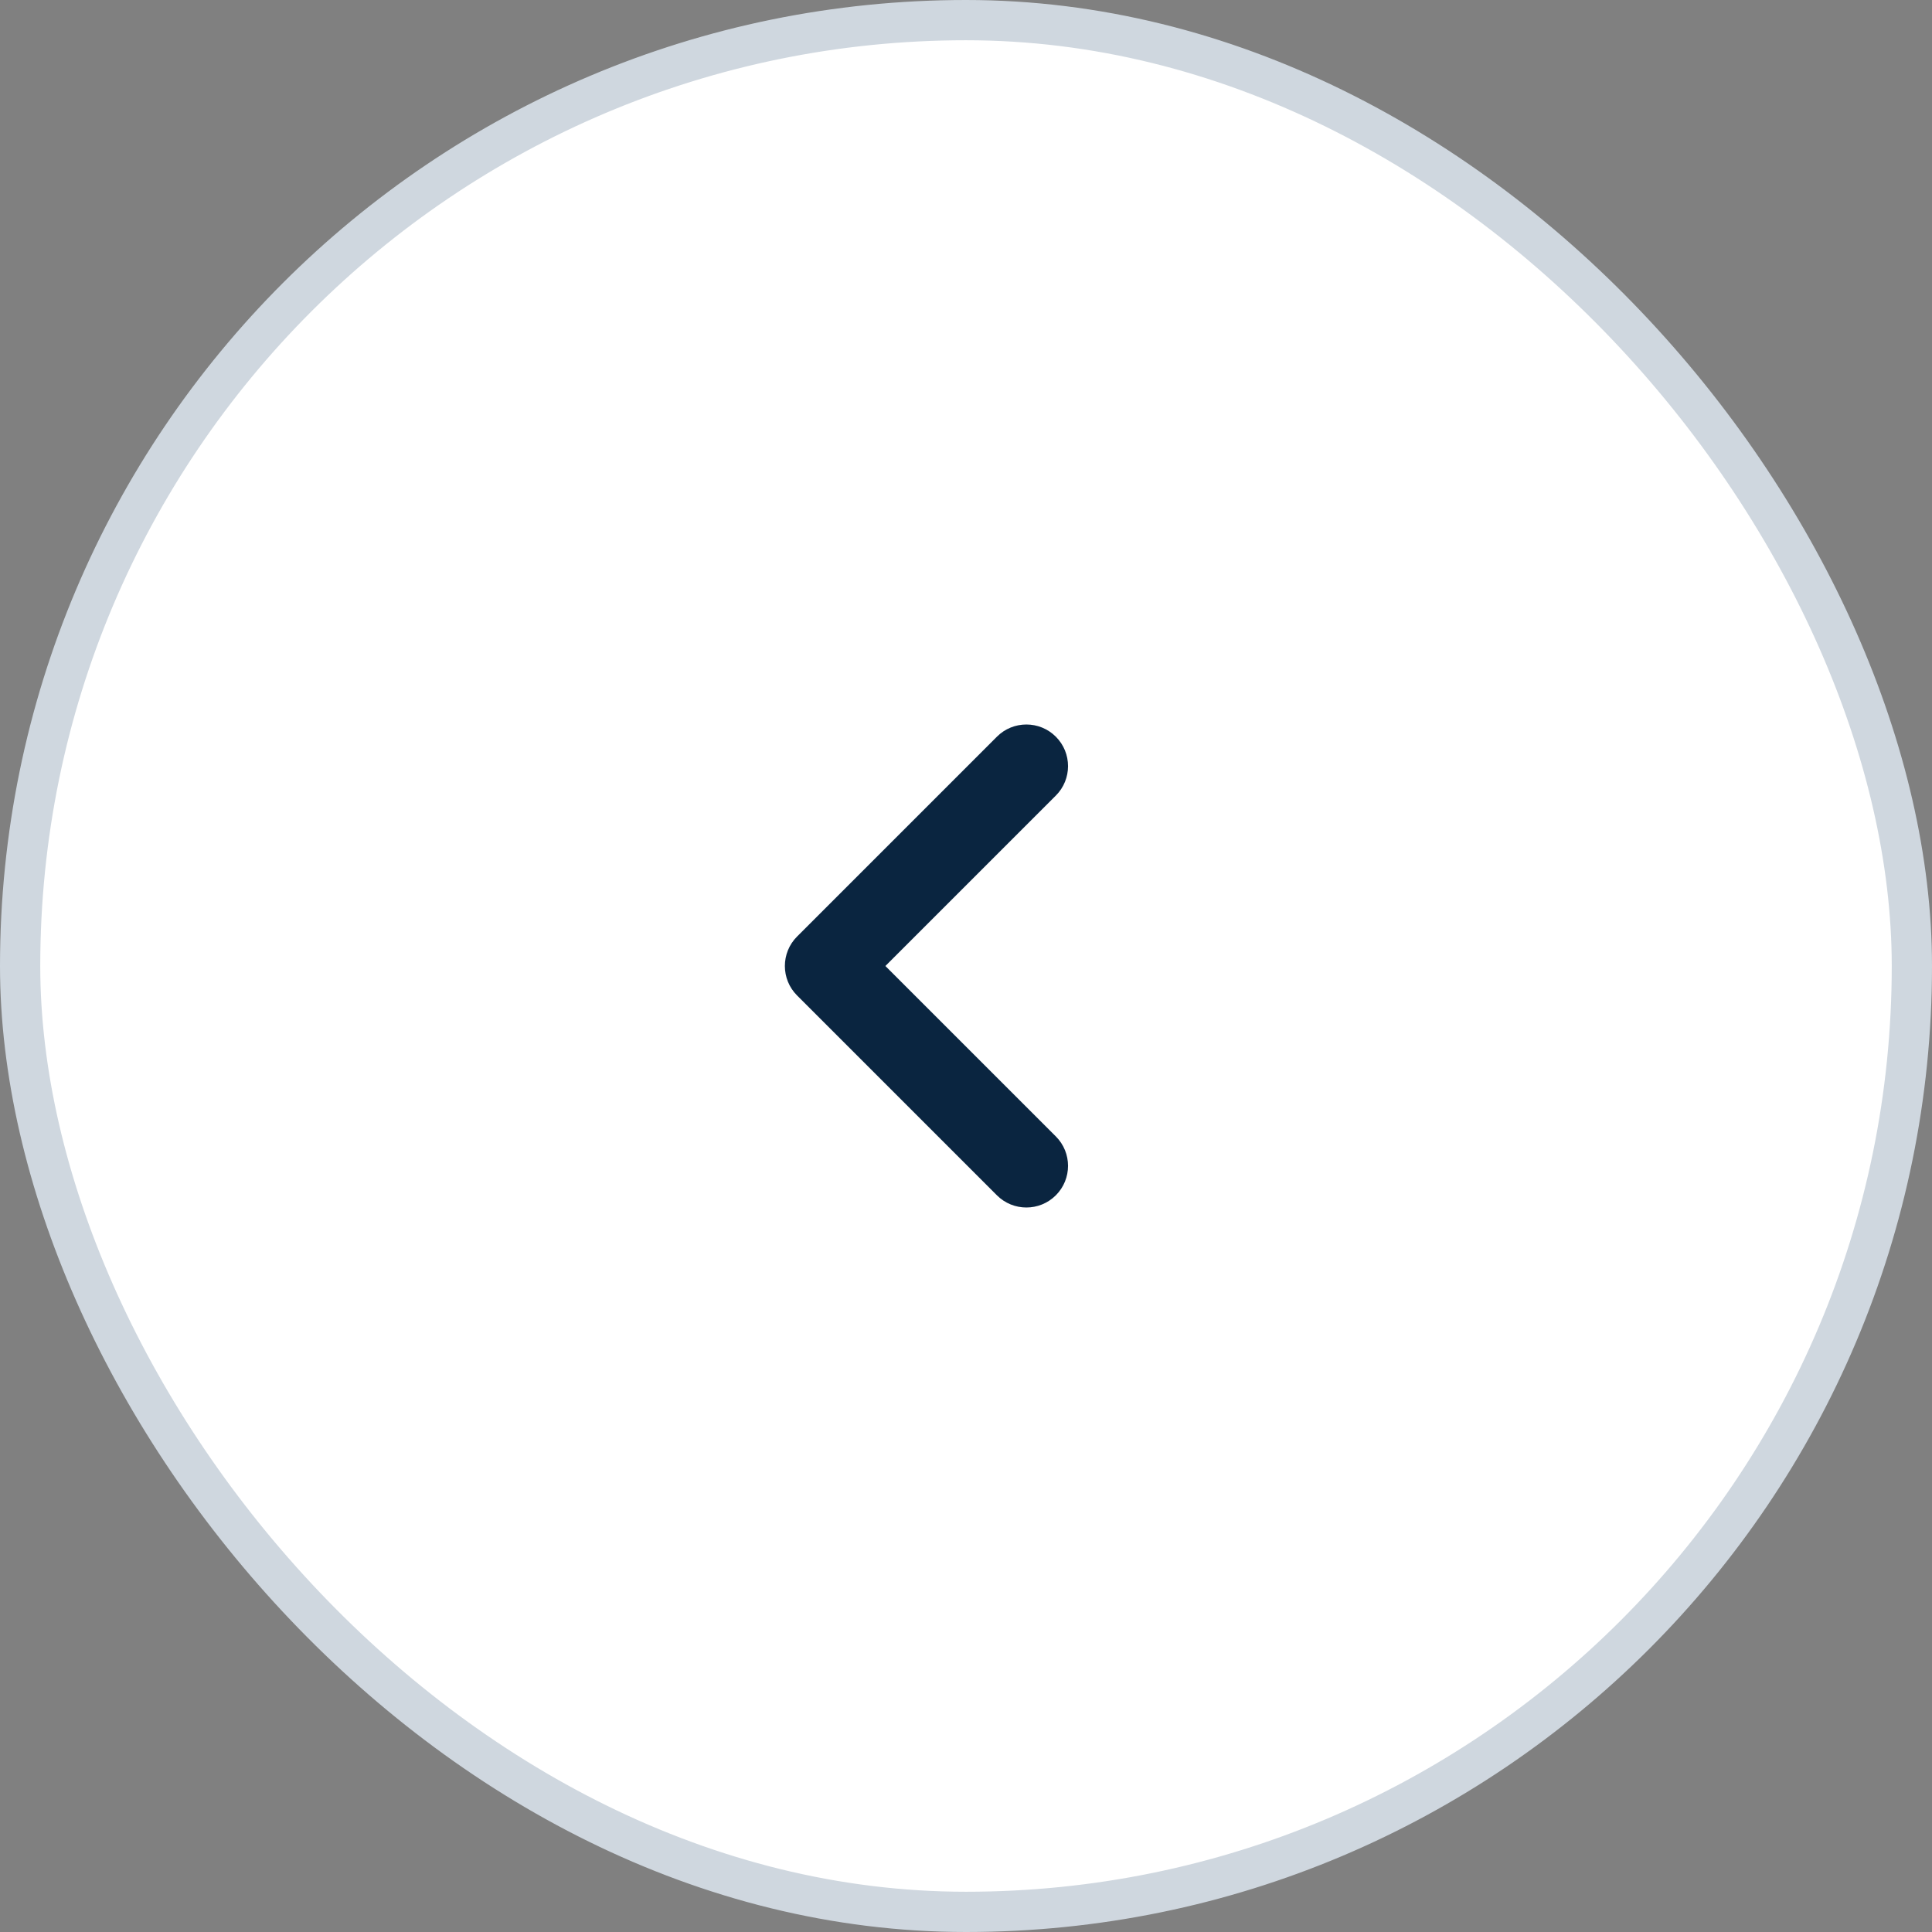<svg width="48" height="48" viewBox="0 0 48 48" fill="none" xmlns="http://www.w3.org/2000/svg">
<rect x="0" y="0" width="48" height="48" fill="#808080" stroke="none"/>
<rect x="0.5" y="0.5" width="47" height="47" rx="23.5" fill="white" stroke="#CFD7DF"/>
<path d="M21.997 24L26.232 28.234C26.636 28.638 26.636 29.293 26.232 29.697C25.828 30.101 25.172 30.101 24.768 29.697L19.803 24.732C19.399 24.328 19.399 23.672 19.803 23.268L24.768 18.303C25.172 17.899 25.828 17.899 26.232 18.303C26.636 18.707 26.636 19.362 26.232 19.766L21.997 24Z" fill="#0A2540"/>
</svg>
